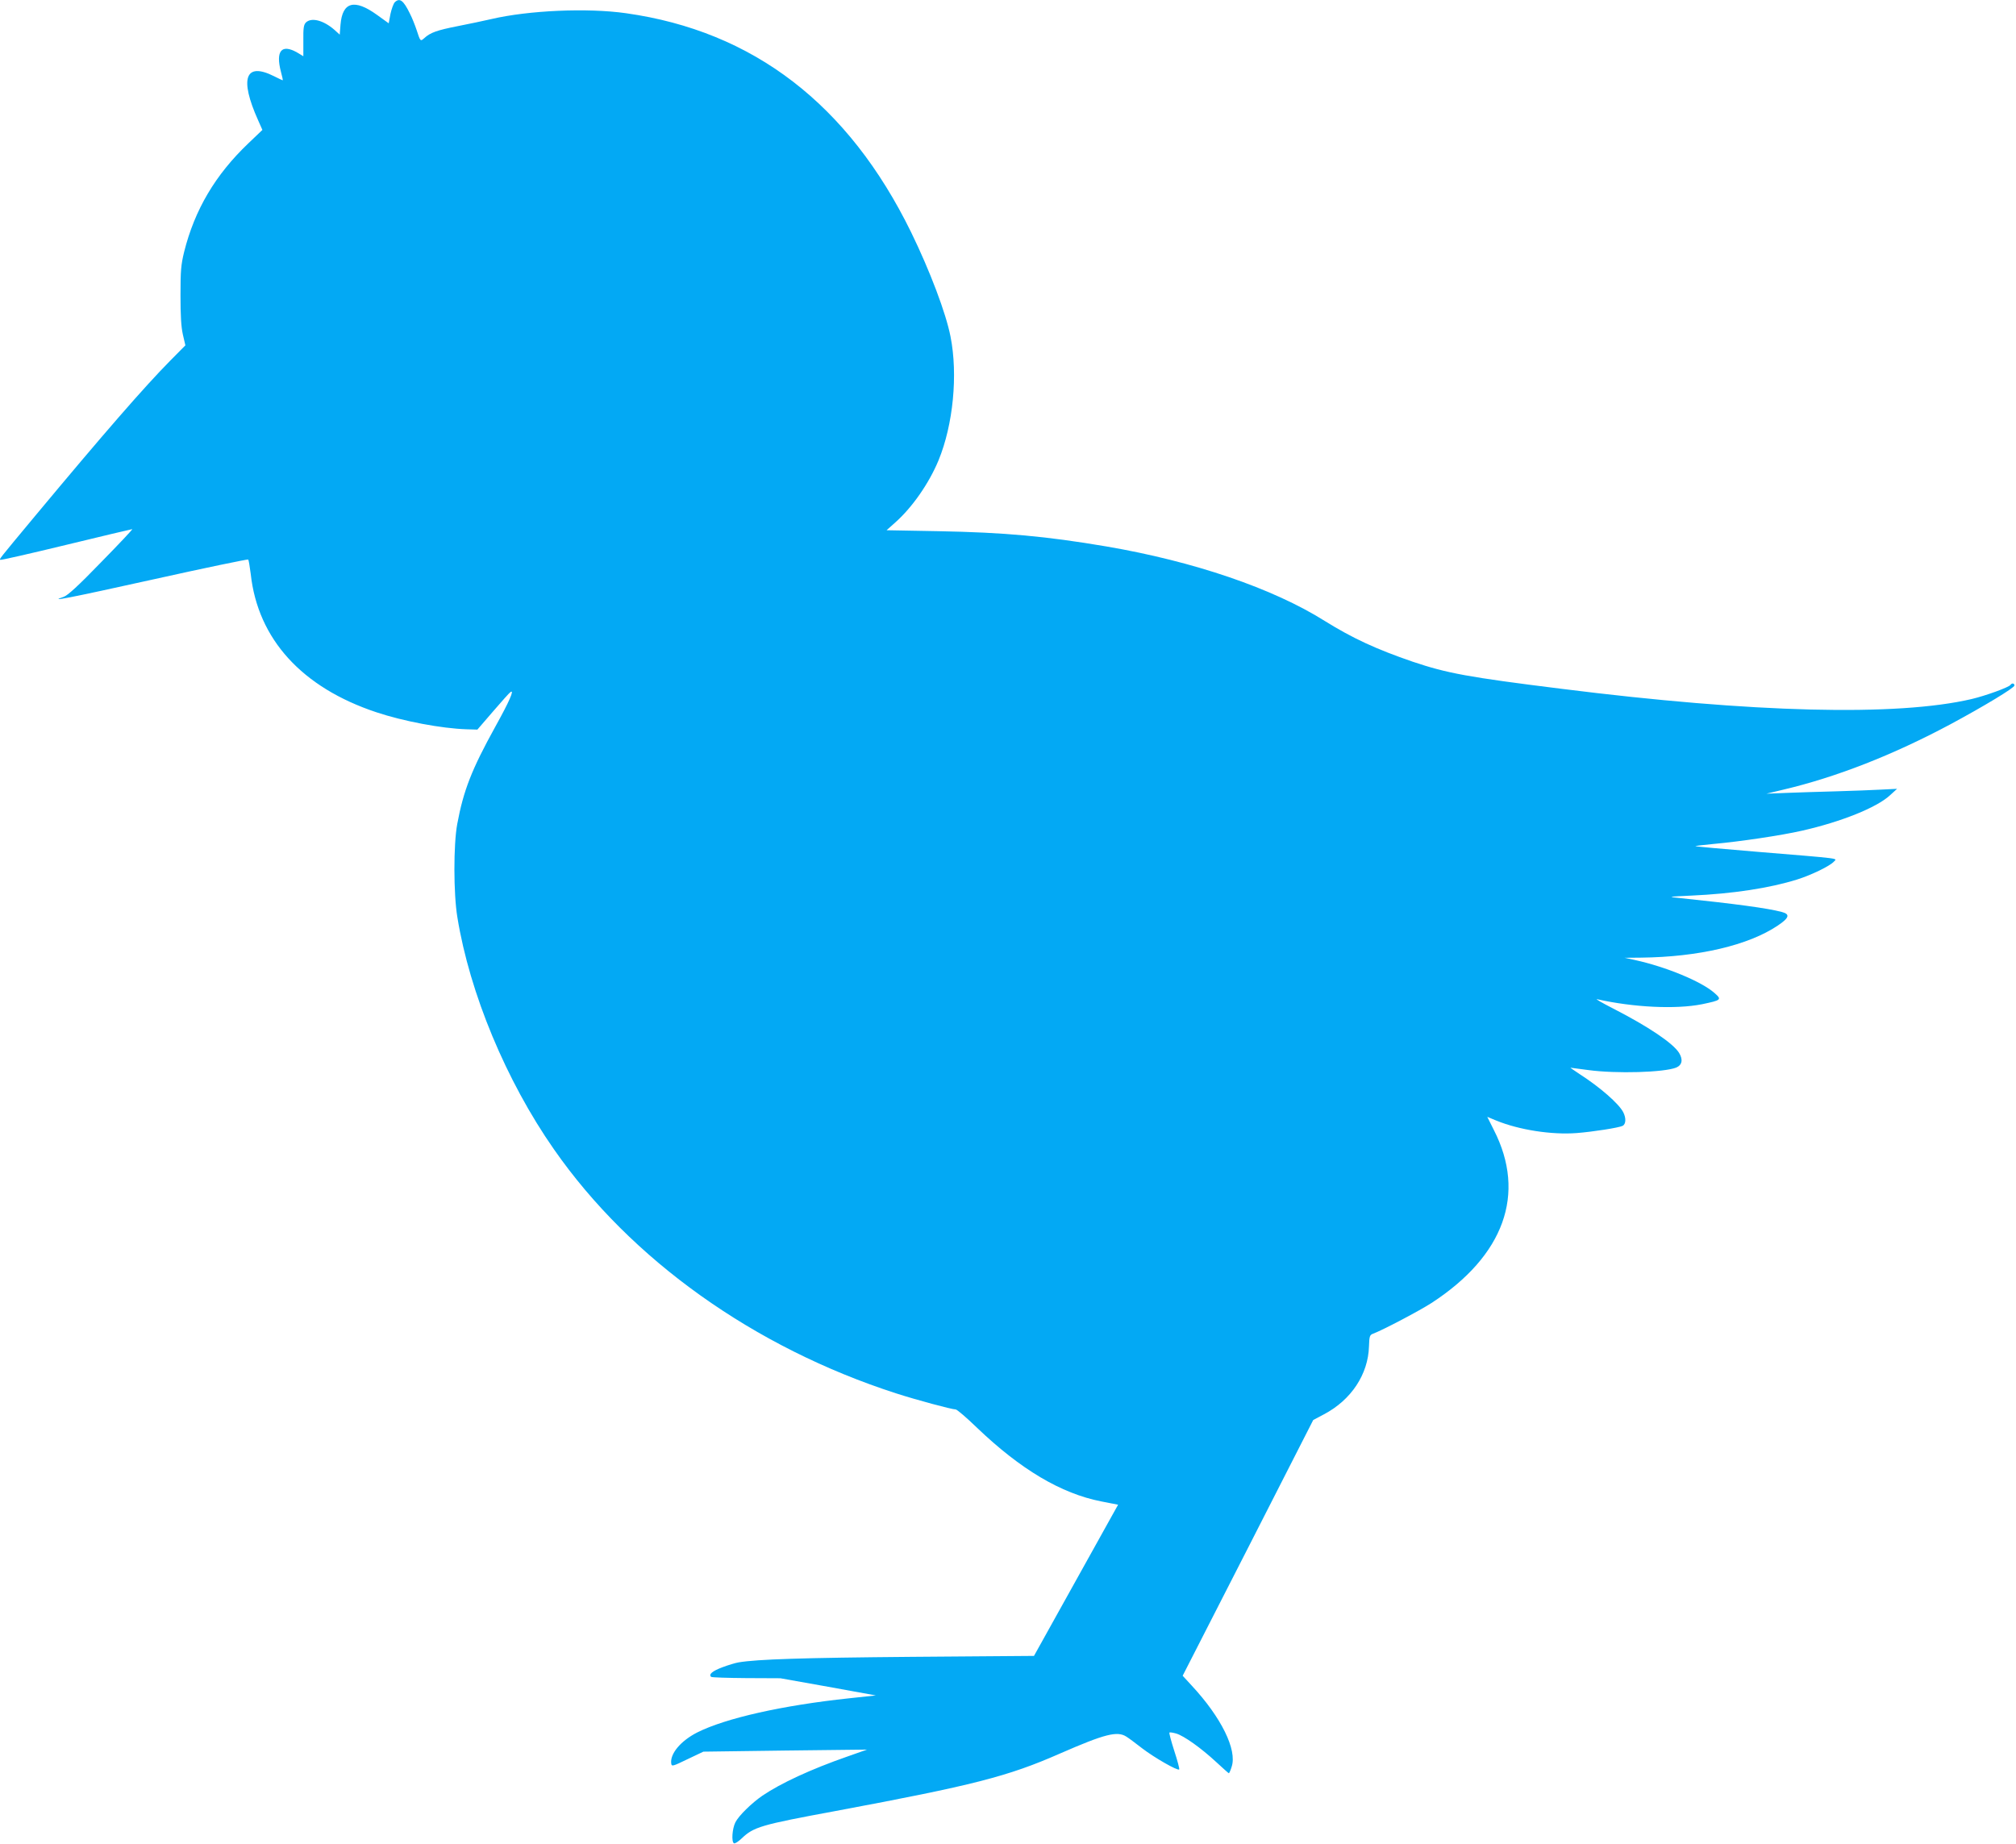 <?xml version="1.0" standalone="no"?>
<!DOCTYPE svg PUBLIC "-//W3C//DTD SVG 20010904//EN"
 "http://www.w3.org/TR/2001/REC-SVG-20010904/DTD/svg10.dtd">
<svg version="1.0" xmlns="http://www.w3.org/2000/svg"
 width="1280pt" height="1171pt" viewBox="0 0 1280 1171"
 preserveAspectRatio="xMidYMid meet">
<g transform="translate(0,1171) scale(0.1,-0.1)"
fill="#03a9f4" stroke="none">
<path d="M2506 11695 c-8 -9 -20 -42 -27 -74 l-11 -59 -75 54 c-143 103 -219
82 -231 -62 l-5 -64 -33 30 c-71 62 -147 81 -182 47 -14 -15 -17 -36 -16 -116
l0 -98 -40 24 c-99 56 -137 9 -102 -124 8 -29 13 -53 11 -53 -2 0 -27 12 -55
26 -183 92 -221 -13 -101 -280 l27 -61 -89 -85 c-210 -200 -341 -422 -408
-690 -20 -82 -23 -120 -23 -275 0 -128 4 -200 15 -249 l16 -69 -95 -96 c-166
-168 -425 -466 -858 -986 -238 -286 -228 -274 -222 -280 3 -3 191 40 418 95
227 55 416 100 420 100 4 0 -84 -94 -197 -209 -146 -151 -214 -213 -239 -221
-105 -35 32 -8 570 111 328 73 599 129 602 126 3 -3 10 -45 16 -92 45 -413
325 -721 798 -878 171 -57 414 -103 573 -108 l68 -2 100 116 c55 64 104 119
111 123 25 16 -7 -58 -98 -222 -149 -270 -201 -402 -241 -617 -24 -130 -24
-442 1 -592 78 -482 310 -1039 613 -1473 488 -701 1271 -1259 2173 -1550 127
-41 353 -102 378 -102 8 0 69 -52 135 -116 277 -265 534 -418 789 -468 l107
-21 -267 -480 -267 -480 -780 -6 c-688 -6 -974 -15 -1095 -35 -19 -3 -66 -17
-103 -31 -64 -24 -89 -45 -72 -61 3 -4 104 -7 223 -8 l217 -1 303 -54 303 -55
-168 -18 c-424 -45 -785 -126 -966 -217 -106 -54 -175 -137 -165 -199 3 -18
10 -16 103 29 l101 48 519 7 520 6 -125 -44 c-232 -81 -422 -169 -540 -249
-68 -47 -150 -127 -171 -169 -20 -40 -26 -123 -9 -133 6 -3 27 10 48 30 77 74
121 87 597 175 877 164 1093 219 1425 365 284 124 364 145 422 107 15 -9 60
-43 100 -74 77 -59 225 -144 235 -134 3 3 -11 56 -31 117 -20 62 -34 115 -31
117 3 3 22 0 43 -6 50 -15 158 -92 254 -181 42 -39 78 -71 80 -71 3 0 11 18
18 41 36 107 -66 314 -254 516 l-57 62 415 812 414 812 68 36 c173 91 281 254
286 432 2 65 5 72 26 80 64 24 295 146 371 195 461 300 603 693 396 1098 l-42
84 58 -24 c145 -59 350 -91 509 -79 104 8 269 34 293 46 21 12 22 50 3 87 -28
54 -147 158 -276 241 -34 23 -61 41 -59 41 2 0 54 -7 114 -15 178 -24 481 -15
558 16 37 16 44 50 18 93 -39 62 -193 166 -419 282 -70 36 -116 62 -102 59
232 -52 499 -65 666 -32 124 26 128 29 79 72 -83 73 -308 166 -505 209 l-65
14 105 1 c363 4 681 78 868 204 73 49 79 72 25 86 -90 24 -291 51 -653 89 -73
7 -70 8 80 15 263 12 493 47 670 102 92 29 209 86 234 114 20 22 61 17 -486
62 -219 18 -396 34 -394 36 2 2 54 8 117 14 166 15 429 54 560 84 248 56 475
147 559 225 l45 41 -100 -5 c-55 -3 -185 -8 -290 -11 -104 -3 -246 -7 -315
-10 l-125 -5 105 25 c340 80 699 221 1064 416 210 113 406 231 406 246 0 15
-16 17 -25 4 -9 -15 -158 -69 -247 -90 -475 -111 -1387 -88 -2603 65 -595 74
-728 99 -945 172 -233 80 -382 149 -559 259 -329 207 -831 378 -1386 473 -384
65 -646 89 -1068 97 l-328 6 56 50 c108 96 214 249 274 394 93 226 124 544 76
786 -29 149 -131 418 -250 662 -398 813 -1002 1277 -1810 1391 -246 35 -620
18 -855 -37 -47 -11 -143 -31 -214 -45 -132 -26 -174 -41 -212 -76 -25 -22
-25 -22 -49 52 -10 30 -29 78 -43 105 -41 84 -65 101 -96 70z"/>
</g>
</svg>
